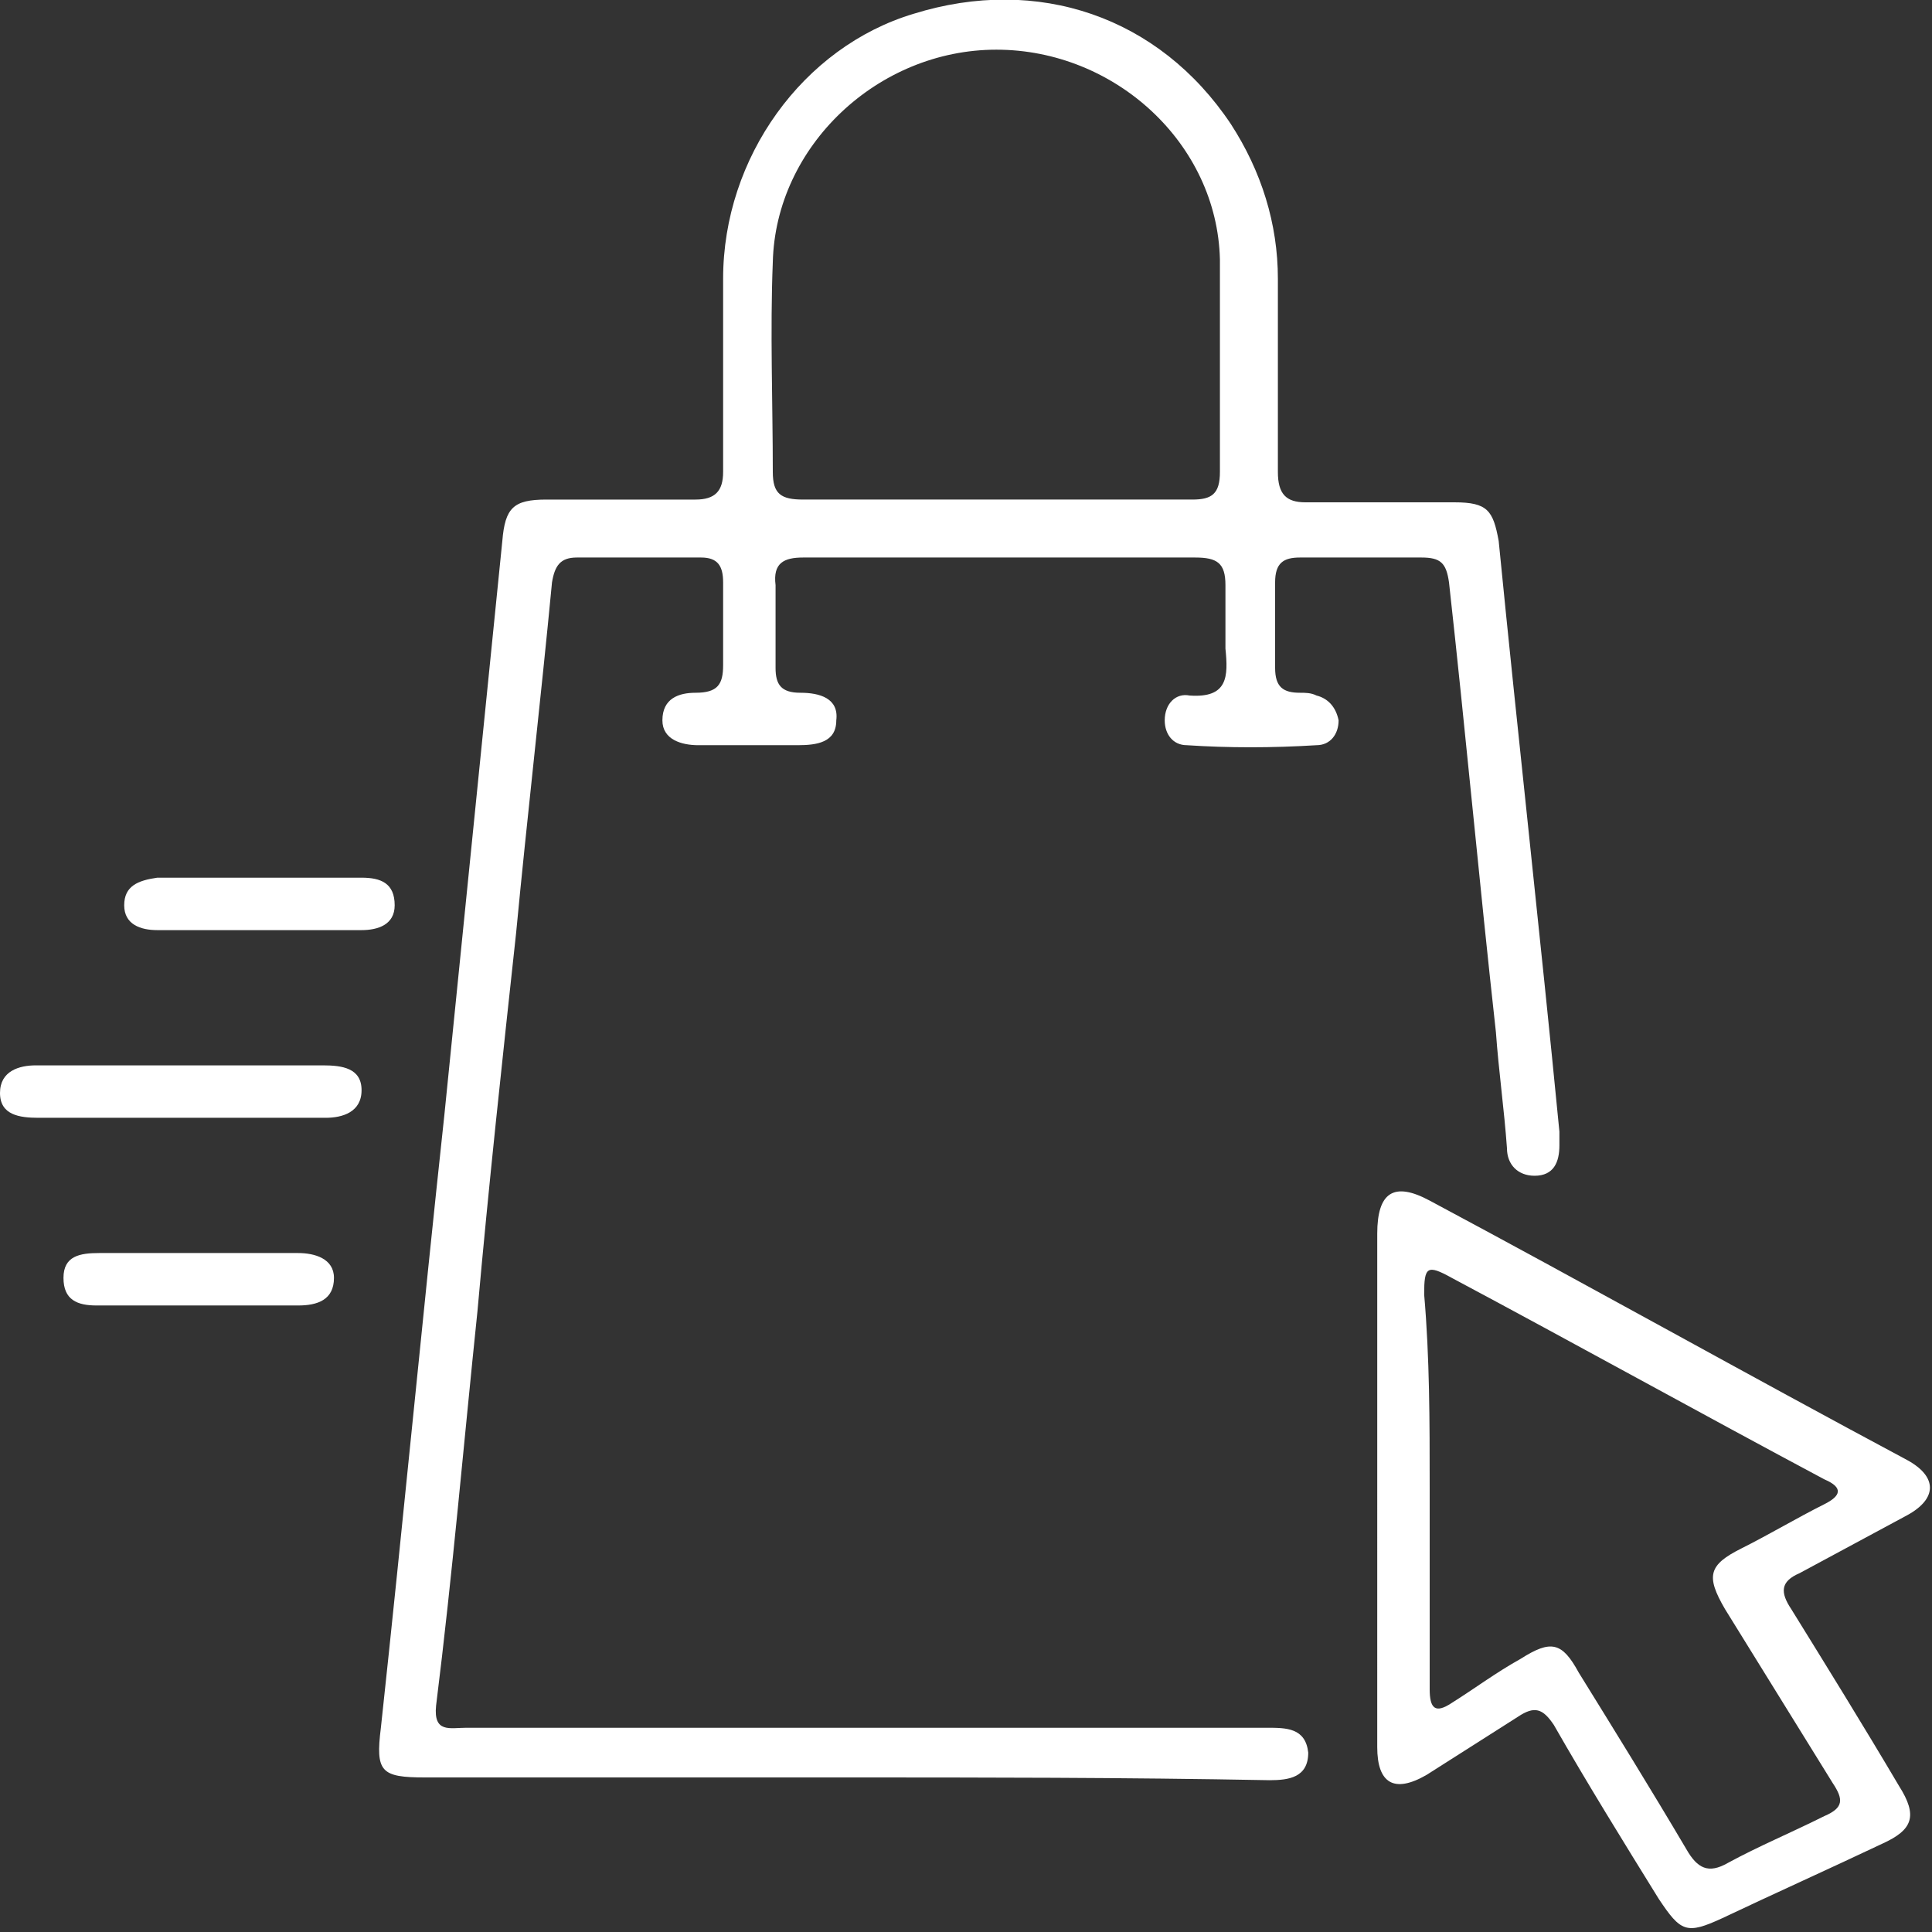 <?xml version="1.0" encoding="utf-8"?>
<!-- Generator: Adobe Illustrator 17.1.0, SVG Export Plug-In . SVG Version: 6.00 Build 0)  -->
<!DOCTYPE svg PUBLIC "-//W3C//DTD SVG 1.1 Tiny//EN" "http://www.w3.org/Graphics/SVG/1.1/DTD/svg11-tiny.dtd">
<svg version="1.1" baseProfile="tiny" id="Calque_1"
	 xmlns="http://www.w3.org/2000/svg" xmlns:xlink="http://www.w3.org/1999/xlink" x="0px" y="0px" viewBox="0 0 70 70"
	 xml:space="preserve">
<rect x="0" y="0" width="70" height="70" fill="#333333" stroke="none"/>
<g id="k0mxFR_1_">
	<path fill="#FFFFFF" d="M30.5,64.4c-5,0-10.1,0-15.1,0c-1.6,0-1.8-0.2-1.6-1.8c0.8-7.4,1.5-14.8,2.3-22.2
		c0.7-6.9,1.4-13.9,2.1-20.8c0.1-1.2,0.4-1.5,1.6-1.5c1.8,0,3.6,0,5.4,0c0.7,0,1-0.3,1-1c0-2.3,0-4.7,0-7c0-4.4,2.9-8.4,6.9-9.6
		c4.5-1.4,8.9,0.1,11.5,4c1.1,1.7,1.7,3.6,1.7,5.6c0,2.3,0,4.7,0,7c0,0.8,0.3,1.1,1,1.1c1.8,0,3.6,0,5.4,0c1.2,0,1.4,0.3,1.6,1.4
		c0.7,7.1,1.5,14.2,2.2,21.4c0,0.2,0,0.3,0,0.5c0,0.6-0.2,1.1-0.9,1.1c-0.6,0-1-0.4-1-1c-0.1-1.4-0.3-2.8-0.4-4.2
		c-0.6-5.4-1.1-10.9-1.7-16.3c-0.1-0.7-0.3-0.9-1-0.9c-1.5,0-2.9,0-4.4,0c-0.6,0-0.9,0.2-0.9,0.9c0,1,0,2.1,0,3.1
		c0,0.7,0.3,0.9,0.9,0.9c0.2,0,0.4,0,0.6,0.1c0.4,0.1,0.7,0.4,0.8,0.9c0,0.5-0.3,0.9-0.8,0.9c-1.6,0.1-3.2,0.1-4.7,0
		c-0.5,0-0.8-0.4-0.8-0.9c0-0.6,0.4-1,0.9-0.9c1.4,0.1,1.4-0.7,1.3-1.7c0-0.8,0-1.5,0-2.3c0-0.8-0.3-1-1.1-1c-3.7,0-7.4,0-11.2,0
		c-1,0-2,0-3,0c-0.7,0-1.1,0.2-1,1c0,1,0,2,0,3c0,0.6,0.2,0.9,0.9,0.9c0.7,0,1.4,0.2,1.3,1c0,0.8-0.7,0.9-1.4,0.9
		c-1.2,0-2.4,0-3.6,0c-0.6,0-1.3-0.2-1.3-0.9c0-0.8,0.6-1,1.2-1c0.8,0,1-0.3,1-1c0-1,0-2,0-3c0-0.6-0.2-0.9-0.8-0.9
		c-1.5,0-3,0-4.5,0c-0.6,0-0.8,0.3-0.9,0.9c-0.4,4.2-0.9,8.5-1.3,12.7c-0.5,4.6-1,9.2-1.4,13.7c-0.5,4.8-0.9,9.5-1.5,14.3
		c-0.1,1,0.5,0.8,1.1,0.8c8.7,0,17.4,0,26.1,0c1,0,2,0,2.9,0c0.7,0,1.4,0,1.5,0.9c0,0.9-0.7,1-1.4,1C40.7,64.4,35.6,64.4,30.5,64.4
		C30.5,64.4,30.5,64.4,30.5,64.4z M36.1,18.1c2.4,0,4.7,0,7.1,0c0.7,0,1-0.2,1-1c0-2.6,0-5.1,0-7.7c-0.1-4.2-3.8-7.6-8.1-7.6
		c-4.3,0-8,3.5-8.1,7.7c-0.1,2.5,0,5.1,0,7.6c0,0.8,0.3,1,1.1,1C31.4,18.1,33.8,18.1,36.1,18.1z"/>
	<path fill="#FFFFFF" d="M49.9,53.9c0-3.1,0-6.1,0-9.2c0-1.5,0.6-1.9,1.9-1.2c5.8,3.1,11.5,6.3,17.3,9.4c1.1,0.6,1.1,1.4,0,2
		c-1.3,0.7-2.6,1.4-3.9,2.1c-0.7,0.3-0.7,0.7-0.3,1.3c1.3,2.1,2.6,4.2,3.9,6.4c0.7,1.1,0.5,1.6-0.6,2.1c-1.9,0.9-3.9,1.8-5.8,2.7
		c-1.3,0.6-1.5,0.5-2.3-0.7c-1.3-2.1-2.6-4.2-3.8-6.3c-0.4-0.6-0.7-0.7-1.3-0.3c-1.1,0.7-2.2,1.4-3.3,2.1c-1.2,0.7-1.8,0.3-1.8-1
		C49.9,60.2,49.9,57.1,49.9,53.9C49.9,53.9,49.9,53.9,49.9,53.9z M51.8,53.9c0,2.4,0,4.9,0,7.3c0,0.7,0.2,0.9,0.8,0.5
		c0.8-0.5,1.6-1.1,2.5-1.6c1.1-0.7,1.5-0.6,2.1,0.5c1.3,2.1,2.6,4.2,3.9,6.4c0.4,0.7,0.8,0.9,1.5,0.5c1.1-0.6,2.3-1.1,3.5-1.7
		c0.7-0.3,0.7-0.6,0.3-1.2c-1.3-2.1-2.6-4.2-3.9-6.3c-0.7-1.2-0.6-1.6,0.6-2.2c1-0.5,2-1.1,3-1.6c0.6-0.3,0.7-0.6,0-0.9
		c-4.5-2.4-9-4.9-13.5-7.3c-0.9-0.5-1-0.4-1,0.6C51.8,49.2,51.8,51.5,51.8,53.9z"/>
	<path fill="#FFFFFF" d="M6.6,40.5c-1.7,0-3.5,0-5.2,0c-0.7,0-1.4-0.1-1.4-0.9c0-0.8,0.7-1,1.3-1c3.5,0,6.9,0,10.4,0
		c0.7,0,1.4,0.1,1.4,0.9c0,0.8-0.7,1-1.3,1C10,40.5,8.3,40.5,6.6,40.5z"/>
	<path fill="#FFFFFF" d="M9.5,31.8c1.2,0,2.4,0,3.6,0c0.7,0,1.2,0.2,1.2,1c0,0.7-0.6,0.9-1.2,0.9c-2.5,0-4.9,0-7.4,0
		c-0.6,0-1.2-0.2-1.2-0.9c0-0.7,0.5-0.9,1.2-1C6.9,31.8,8.2,31.8,9.5,31.8z"/>
	<path fill="#FFFFFF" d="M7.1,47.3c-1.2,0-2.4,0-3.6,0c-0.7,0-1.2-0.2-1.2-1c0-0.8,0.6-0.9,1.3-0.9c2.4,0,4.8,0,7.2,0
		c0.6,0,1.3,0.2,1.3,0.9c0,0.8-0.6,1-1.3,1C9.5,47.3,8.3,47.3,7.1,47.3C7.1,47.3,7.1,47.3,7.1,47.3z"/>
</g>
</svg>

